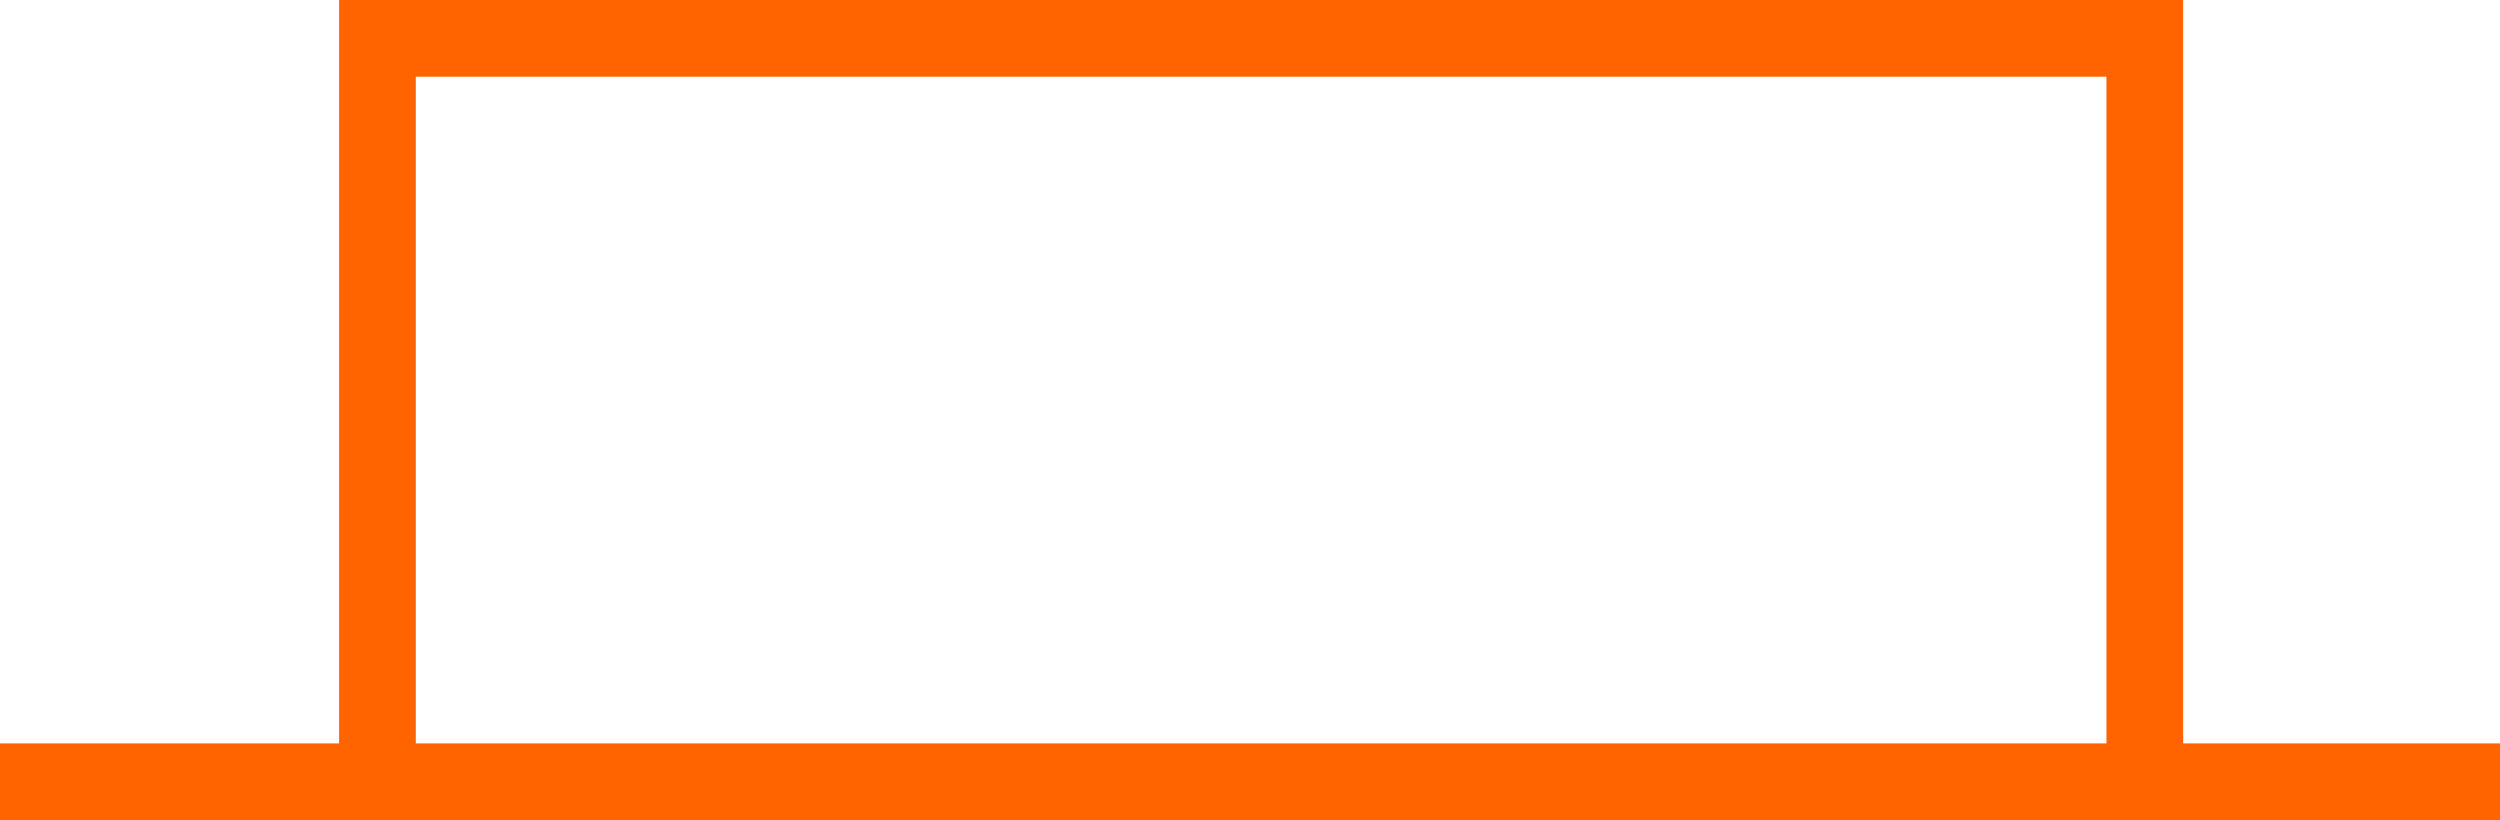 <svg xmlns="http://www.w3.org/2000/svg" viewBox="0 0 163 53.47"><defs><style>.cls-1{fill:none;stroke:#ff6400;stroke-miterlimit:10;stroke-width:5px;}</style></defs><title>アセット 35</title><g id="レイヤー_2" data-name="レイヤー 2"><g id="レイヤー_1-2" data-name="レイヤー 1"><polyline class="cls-1" points="24.61 53.2 24.61 2.5 139.84 2.5 139.84 53.2"/><line class="cls-1" y1="50.97" x2="163" y2="50.97"/></g></g></svg>